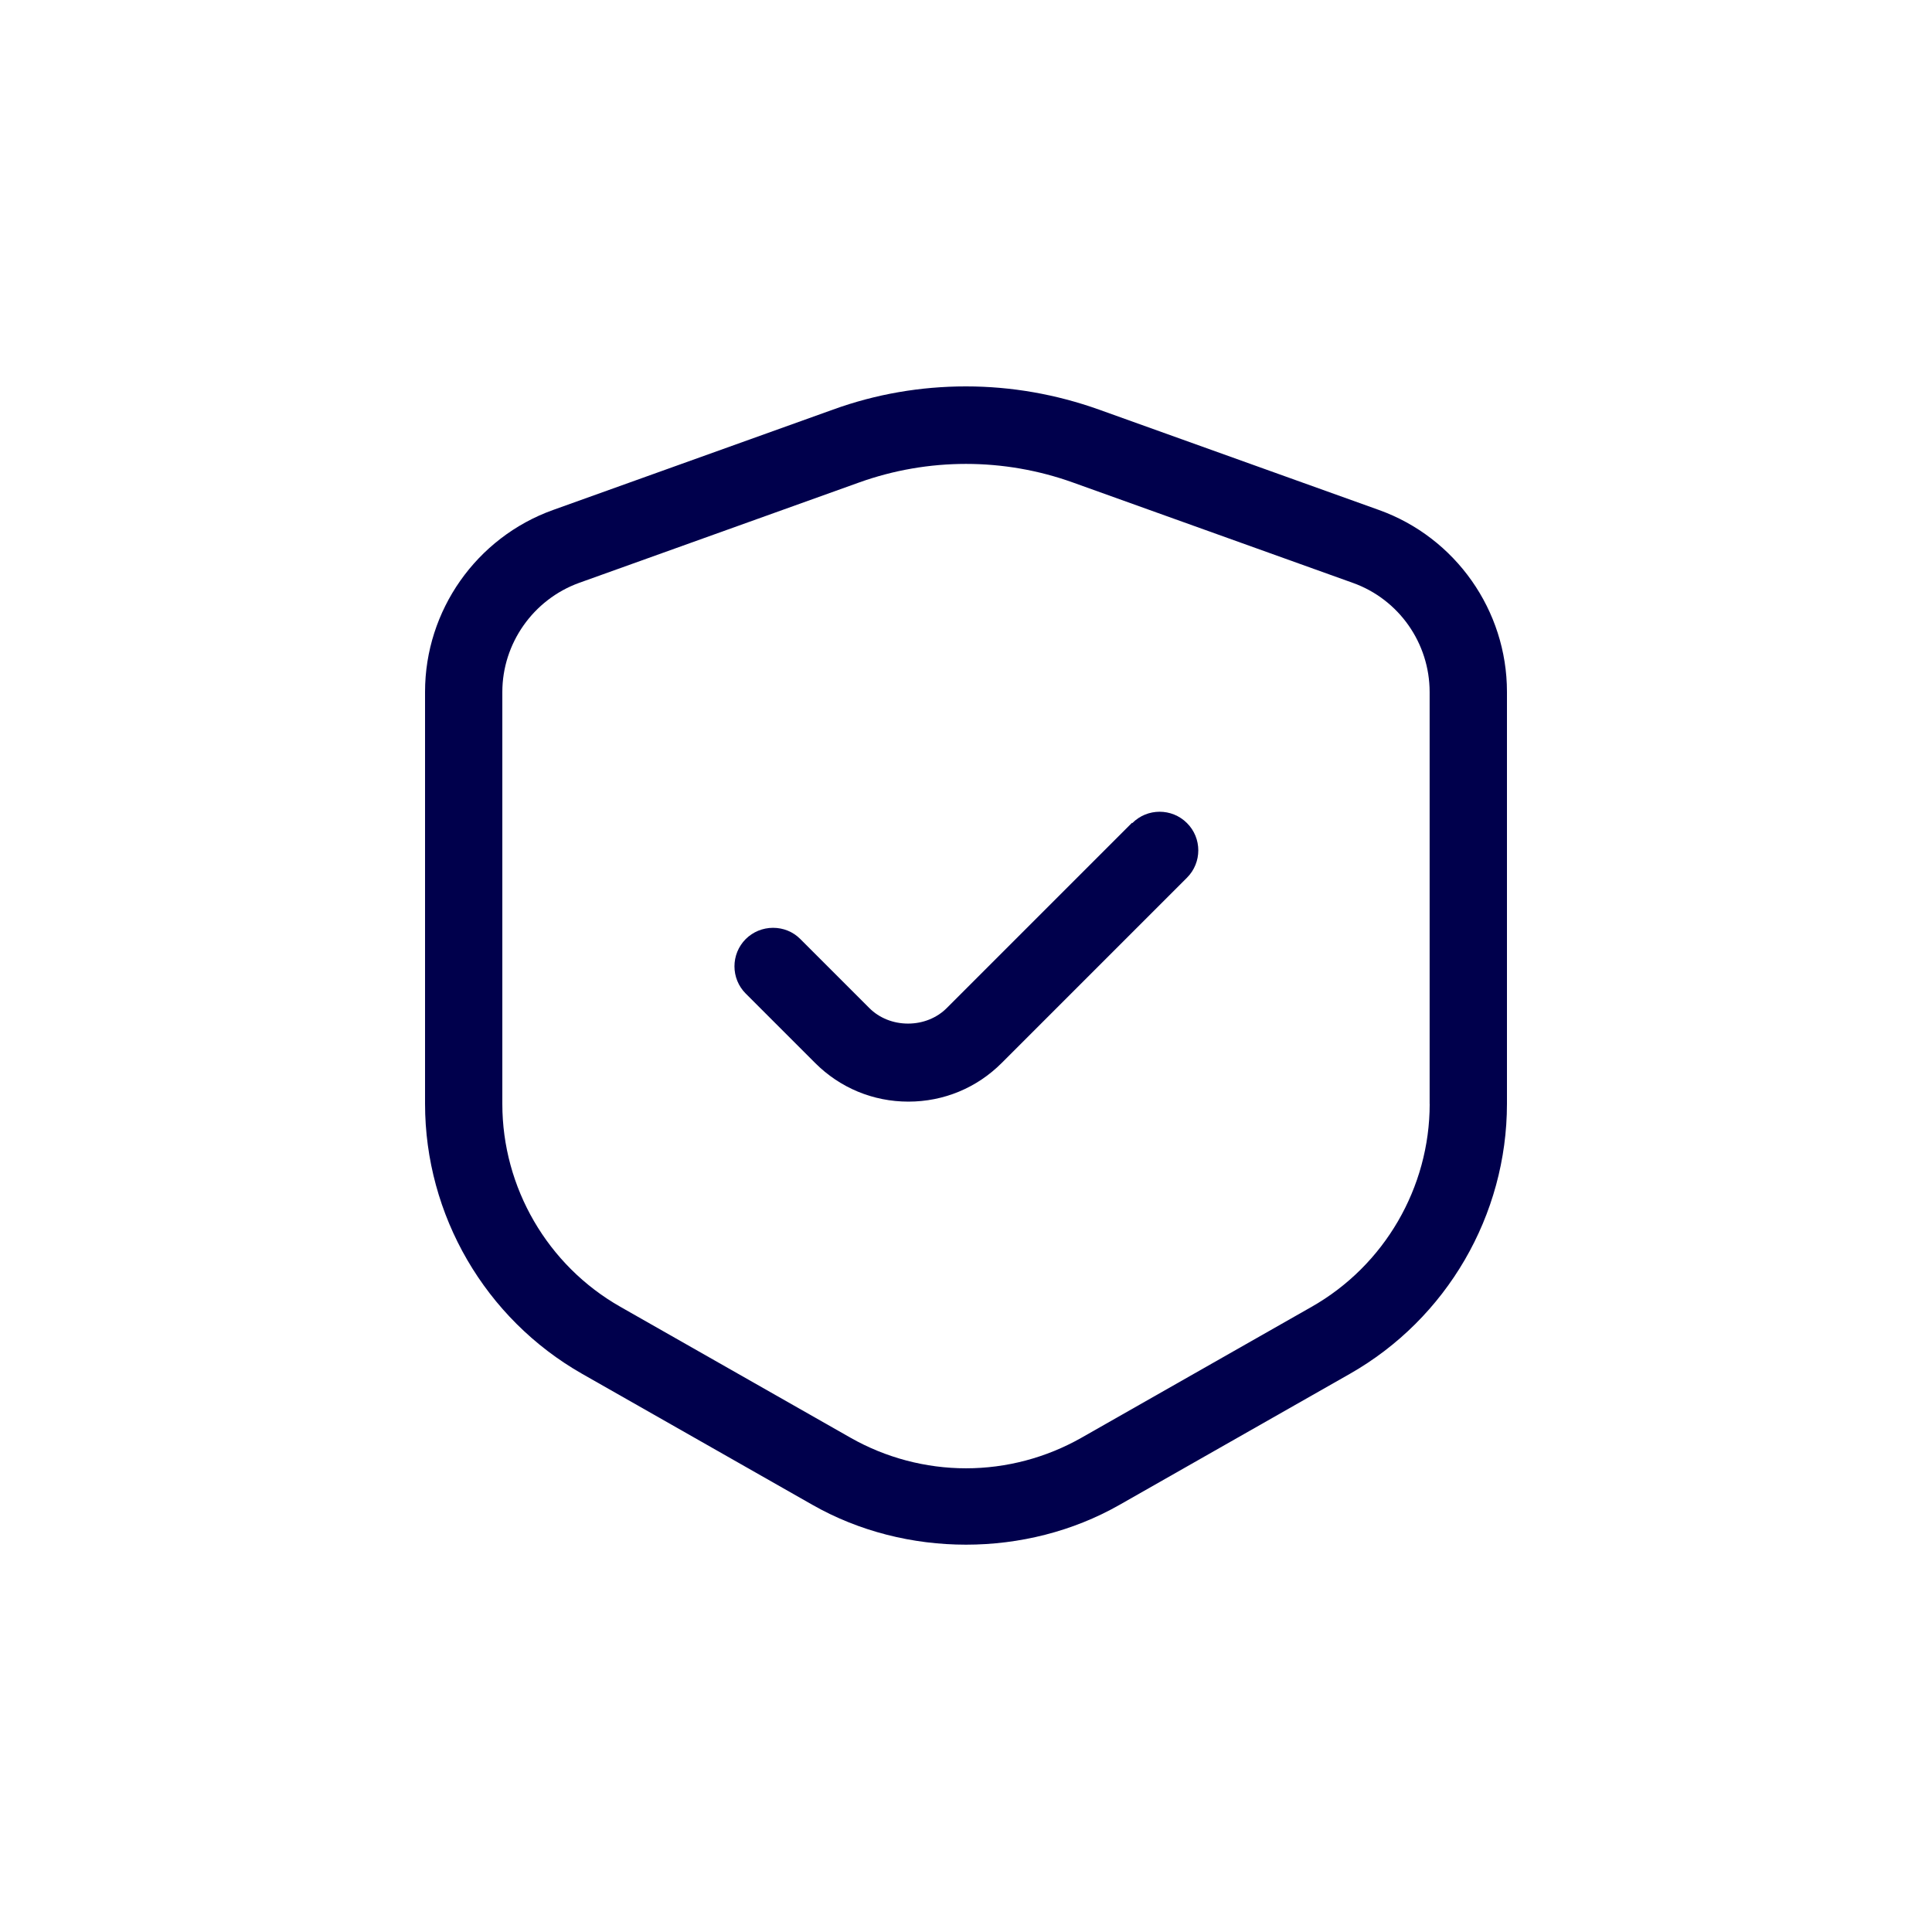 <?xml version="1.0" encoding="UTF-8"?>
<svg width="1200pt" height="1200pt" version="1.1" viewBox="0 0 1200 1200" xmlns="http://www.w3.org/2000/svg">
 <path d="m856.55 316.78-174-62.391c-26.531-9.469-54.375-14.391-82.547-14.391-28.219 0-56.062 4.781-82.547 14.391l-174 62.391c-47.531 17.062-79.453 62.391-79.453 112.92v255.84c0 69.234 37.312 133.45 97.547 167.76l143.06 81.375c57.938 33 132.84 33 190.78 0l143.06-81.375c60.141-34.219 97.547-98.531 97.547-167.76v-255.84c0-50.531-31.922-95.859-79.453-112.92zm31.453 368.9c0 51.938-28.078 100.31-73.312 126l-143.06 81.375c-21.844 12.375-46.547 18.938-71.625 18.938s-49.922-6.609-71.625-18.938l-143.06-81.375c-45.234-25.688-73.312-74.062-73.312-126v-255.84c0-30.234 19.219-57.469 47.625-67.781l174-62.391c42.844-15.375 89.859-15.375 132.71 0l174 62.391c28.547 10.219 47.625 37.453 47.625 67.781v255.84z" fill="#00004c"/>
 <path d="m703.08 511.08-115.08 115.08c-6.141 6.141-14.766 9.609-24 9.609s-17.859-3.469-24-9.609l-42.938-42.938c-4.547-4.547-10.547-6.938-16.922-6.938s-12.469 2.531-16.922 6.938c-9.375 9.375-9.375 24.609 0 33.938l43.078 43.078c15.469 15.469 36 24 57.938 24s42.469-8.531 57.938-24l115.08-115.08c9.375-9.375 9.375-24.609 0-33.938-9.375-9.375-24.609-9.375-33.938 0z" fill="#00004c"/>
</svg>
